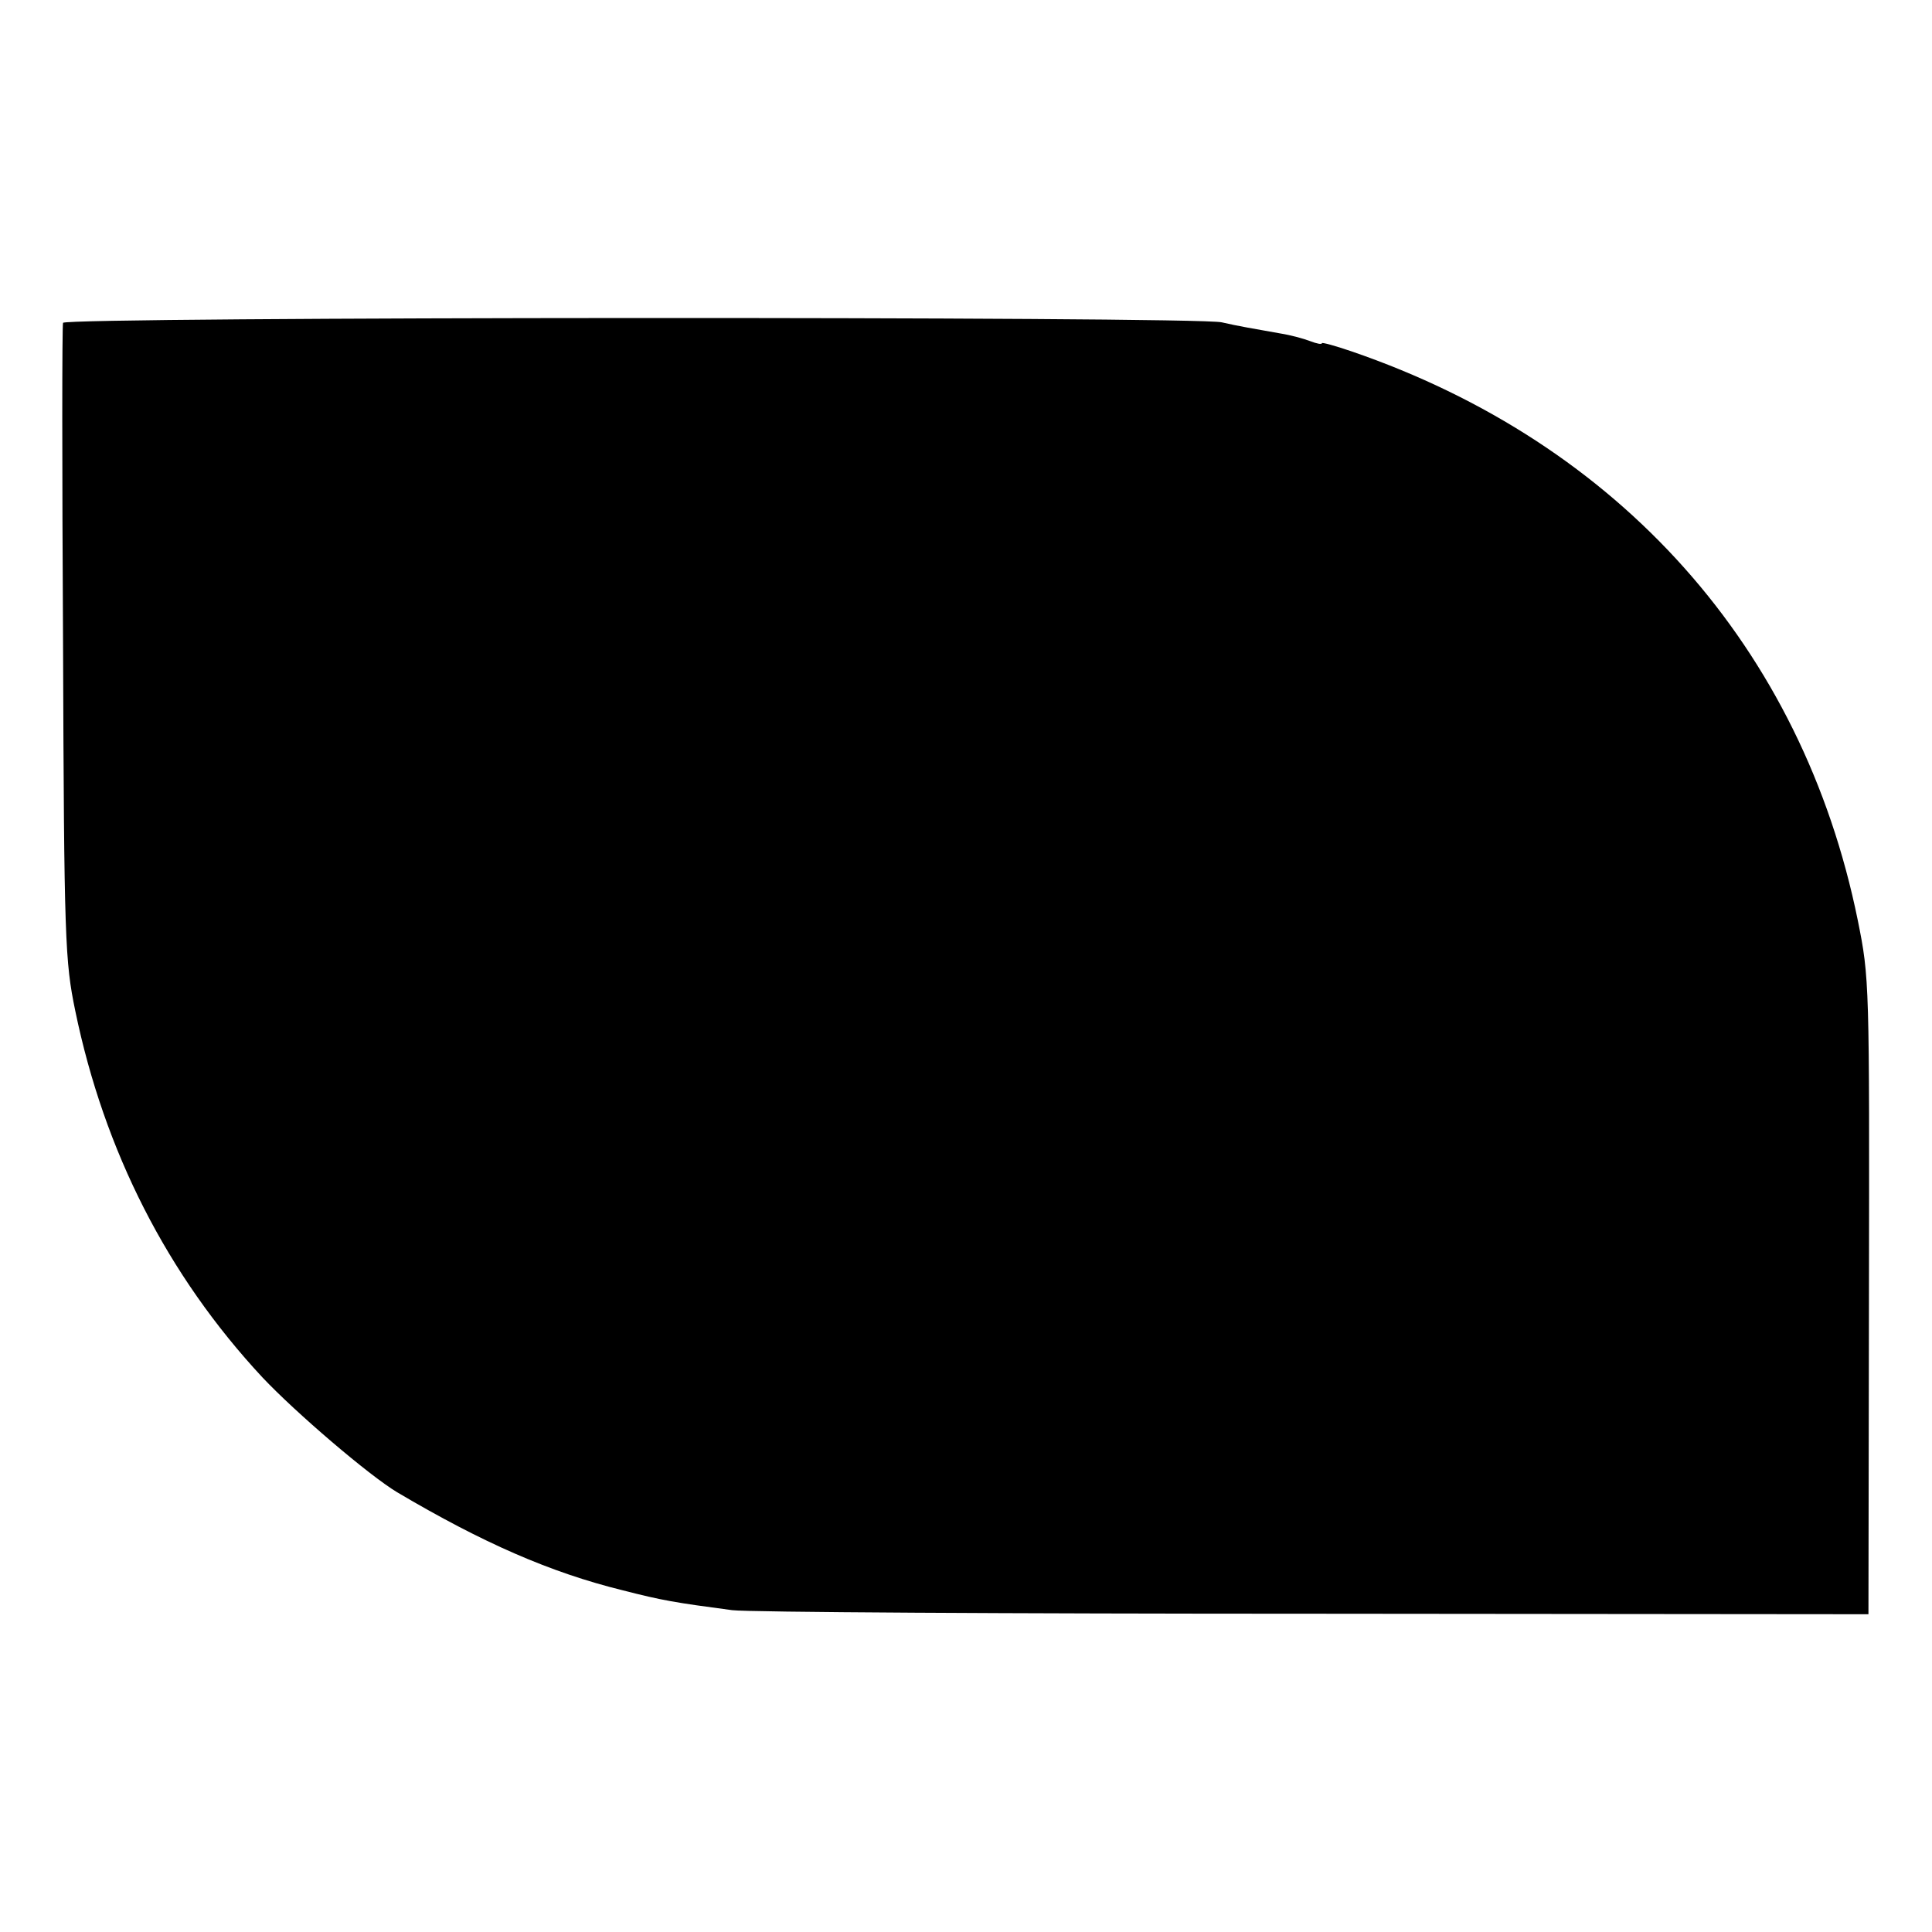 <?xml version="1.0" standalone="no"?>
<!DOCTYPE svg PUBLIC "-//W3C//DTD SVG 20010904//EN"
 "http://www.w3.org/TR/2001/REC-SVG-20010904/DTD/svg10.dtd">
<svg version="1.0" xmlns="http://www.w3.org/2000/svg"
 width="380pt" height="380pt" viewBox="0 0 380 380"
 preserveAspectRatio="xMidYMid meet">
<g transform="translate(0,380) scale(0.1,-0.1)"
fill="#000000" stroke="none">
<path d="M124 3165 c-2 -5 -2 -289 0 -630 2 -586 4 -626 24 -723 57 -276 181
-520 368 -721 66 -70 210 -193 265 -226 169 -100 302 -158 444 -193 78 -20
102 -24 215 -39 30 -4 545 -7 1145 -7 l1090 -1 1 625 c1 619 1 626 -22 740
-109 536 -468 938 -996 1119 -32 11 -58 18 -58 16 0 -3 -10 -1 -23 4 -13 5
-39 12 -58 15 -51 9 -86 15 -116 22 -50 12 -2275 11 -2279 -1z"/>
</g>
</svg>
